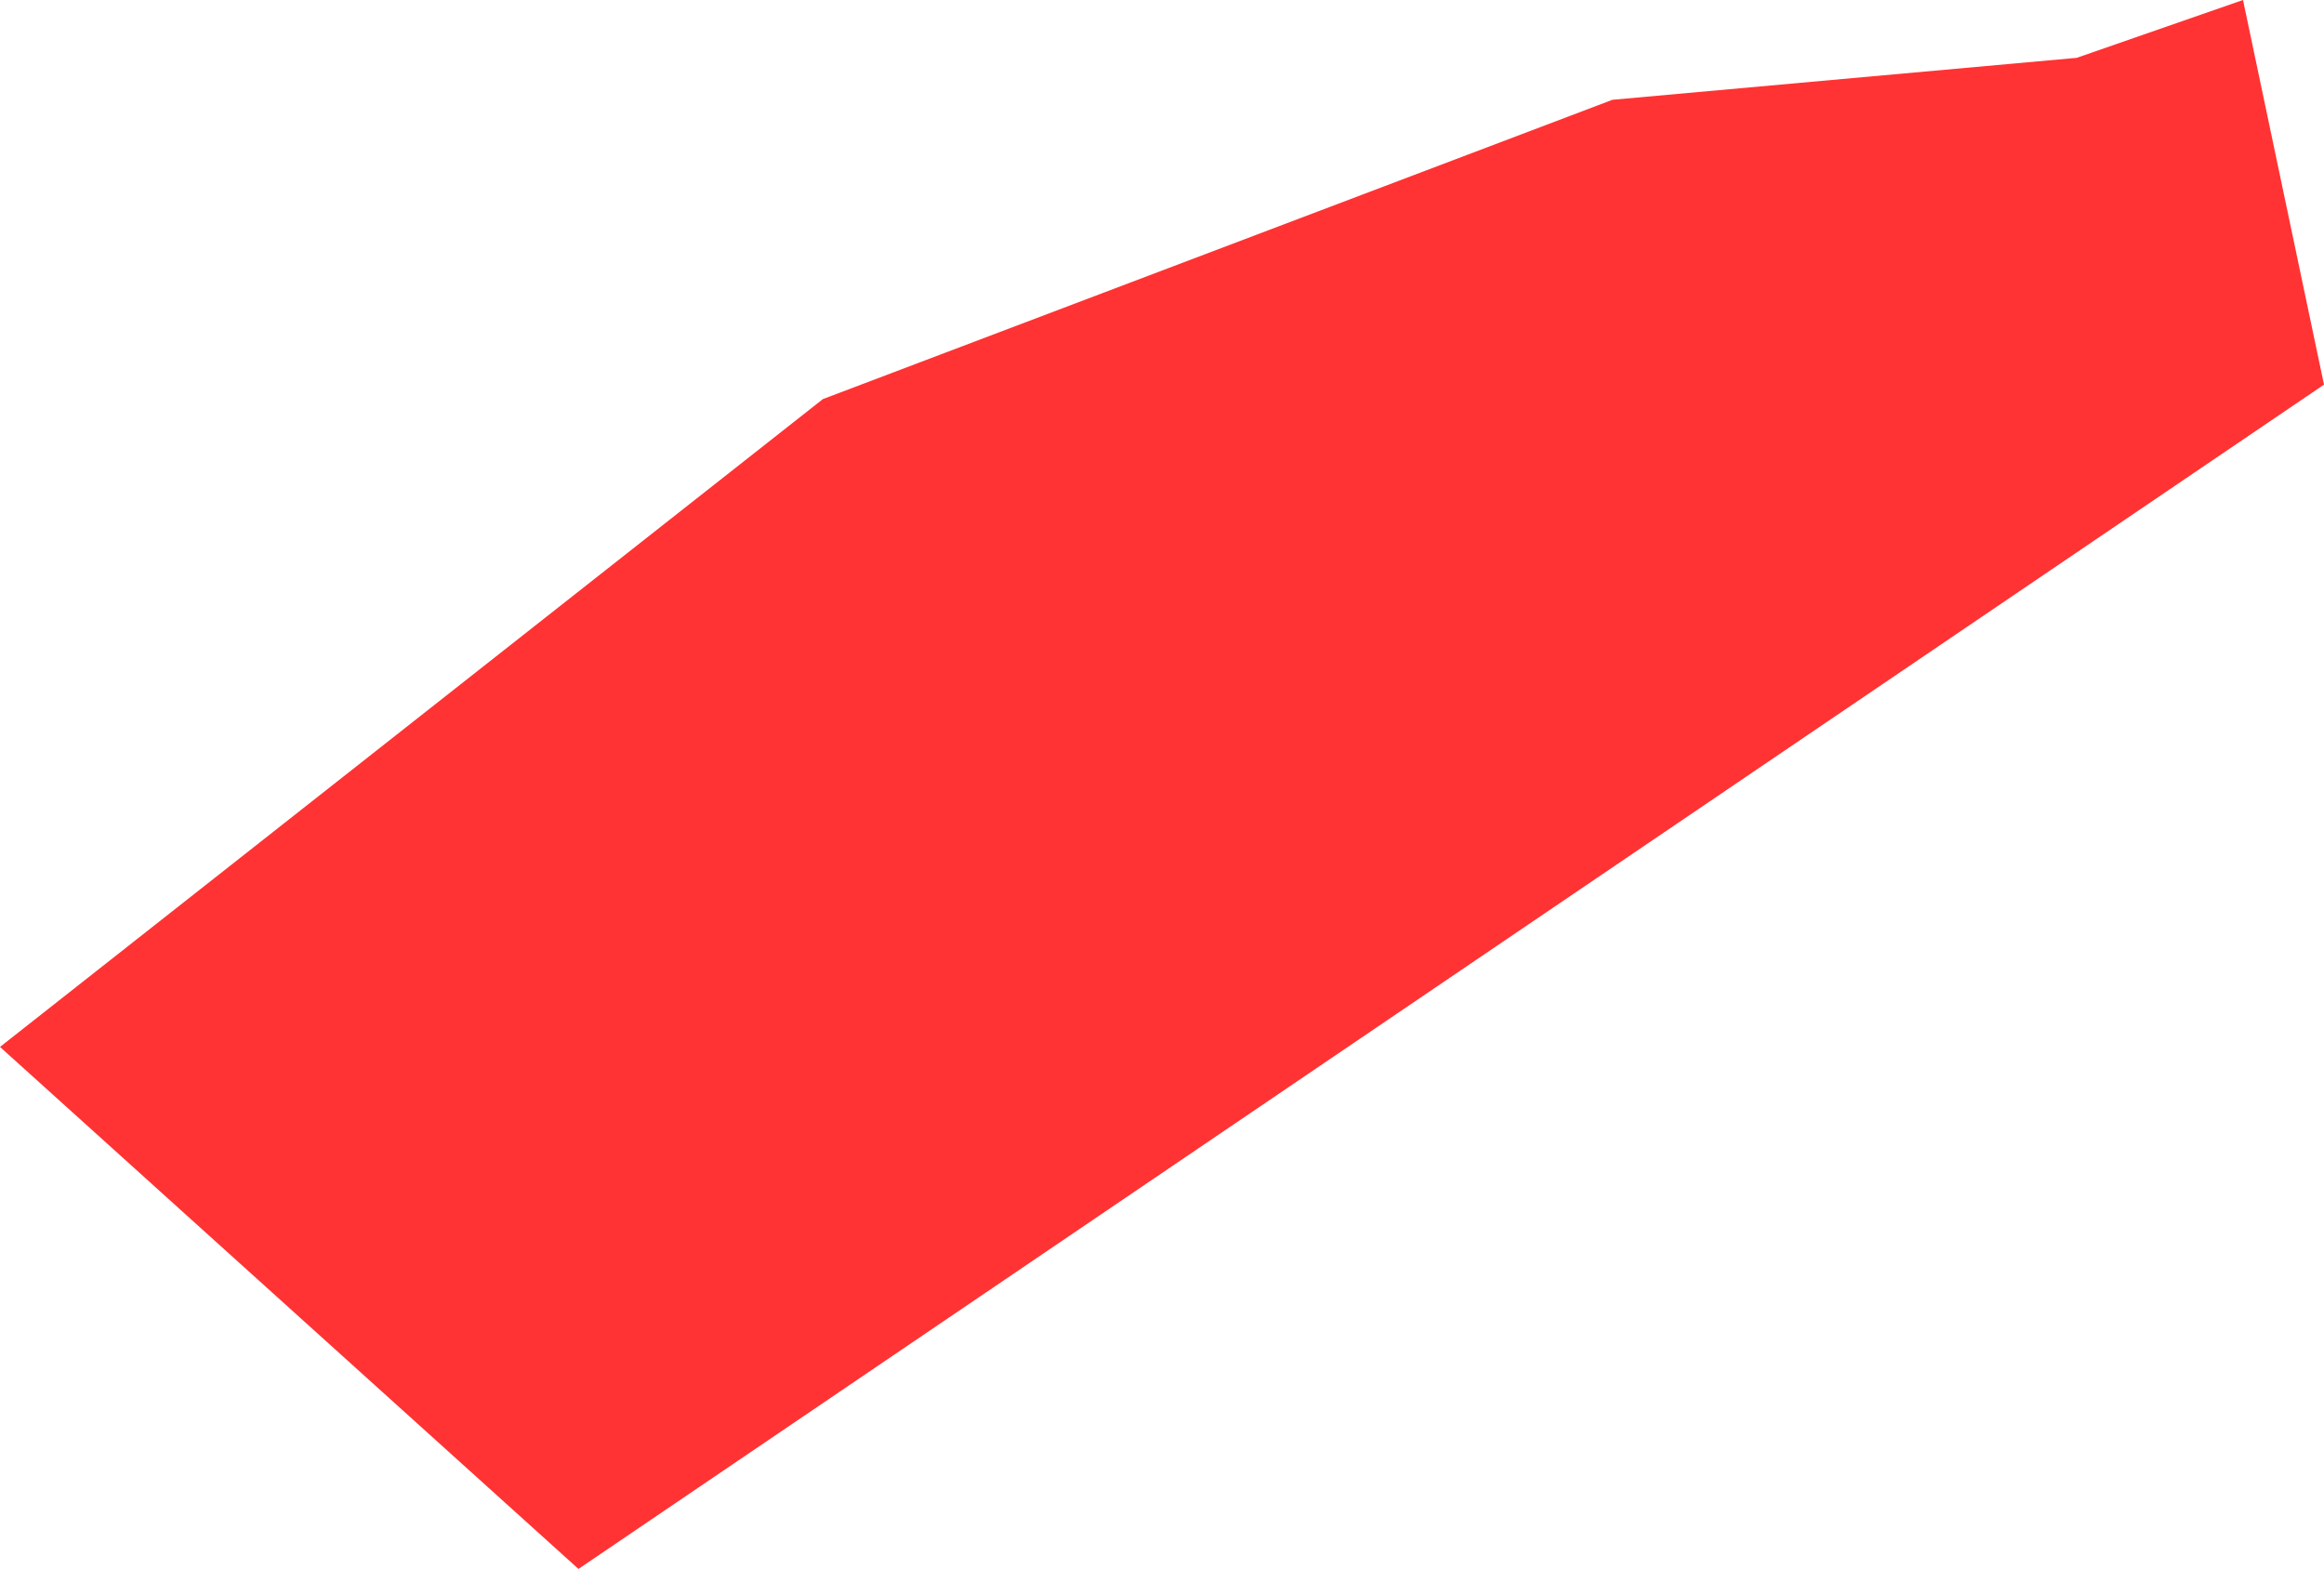<?xml version="1.0" encoding="UTF-8" standalone="no"?>
<svg xmlns:xlink="http://www.w3.org/1999/xlink" height="54.25px" width="80.35px" xmlns="http://www.w3.org/2000/svg">
  <g transform="matrix(1.0, 0.0, 0.0, 1.0, 58.85, 23.6)">
    <path d="M21.5 -10.3 L-38.85 30.65 -58.85 12.6 -30.4 -9.8 -3.1 -20.15 12.95 -21.6 18.7 -23.6 21.5 -10.3" fill="#ff3333" fill-rule="evenodd" stroke="none"/>
  </g>
</svg>
